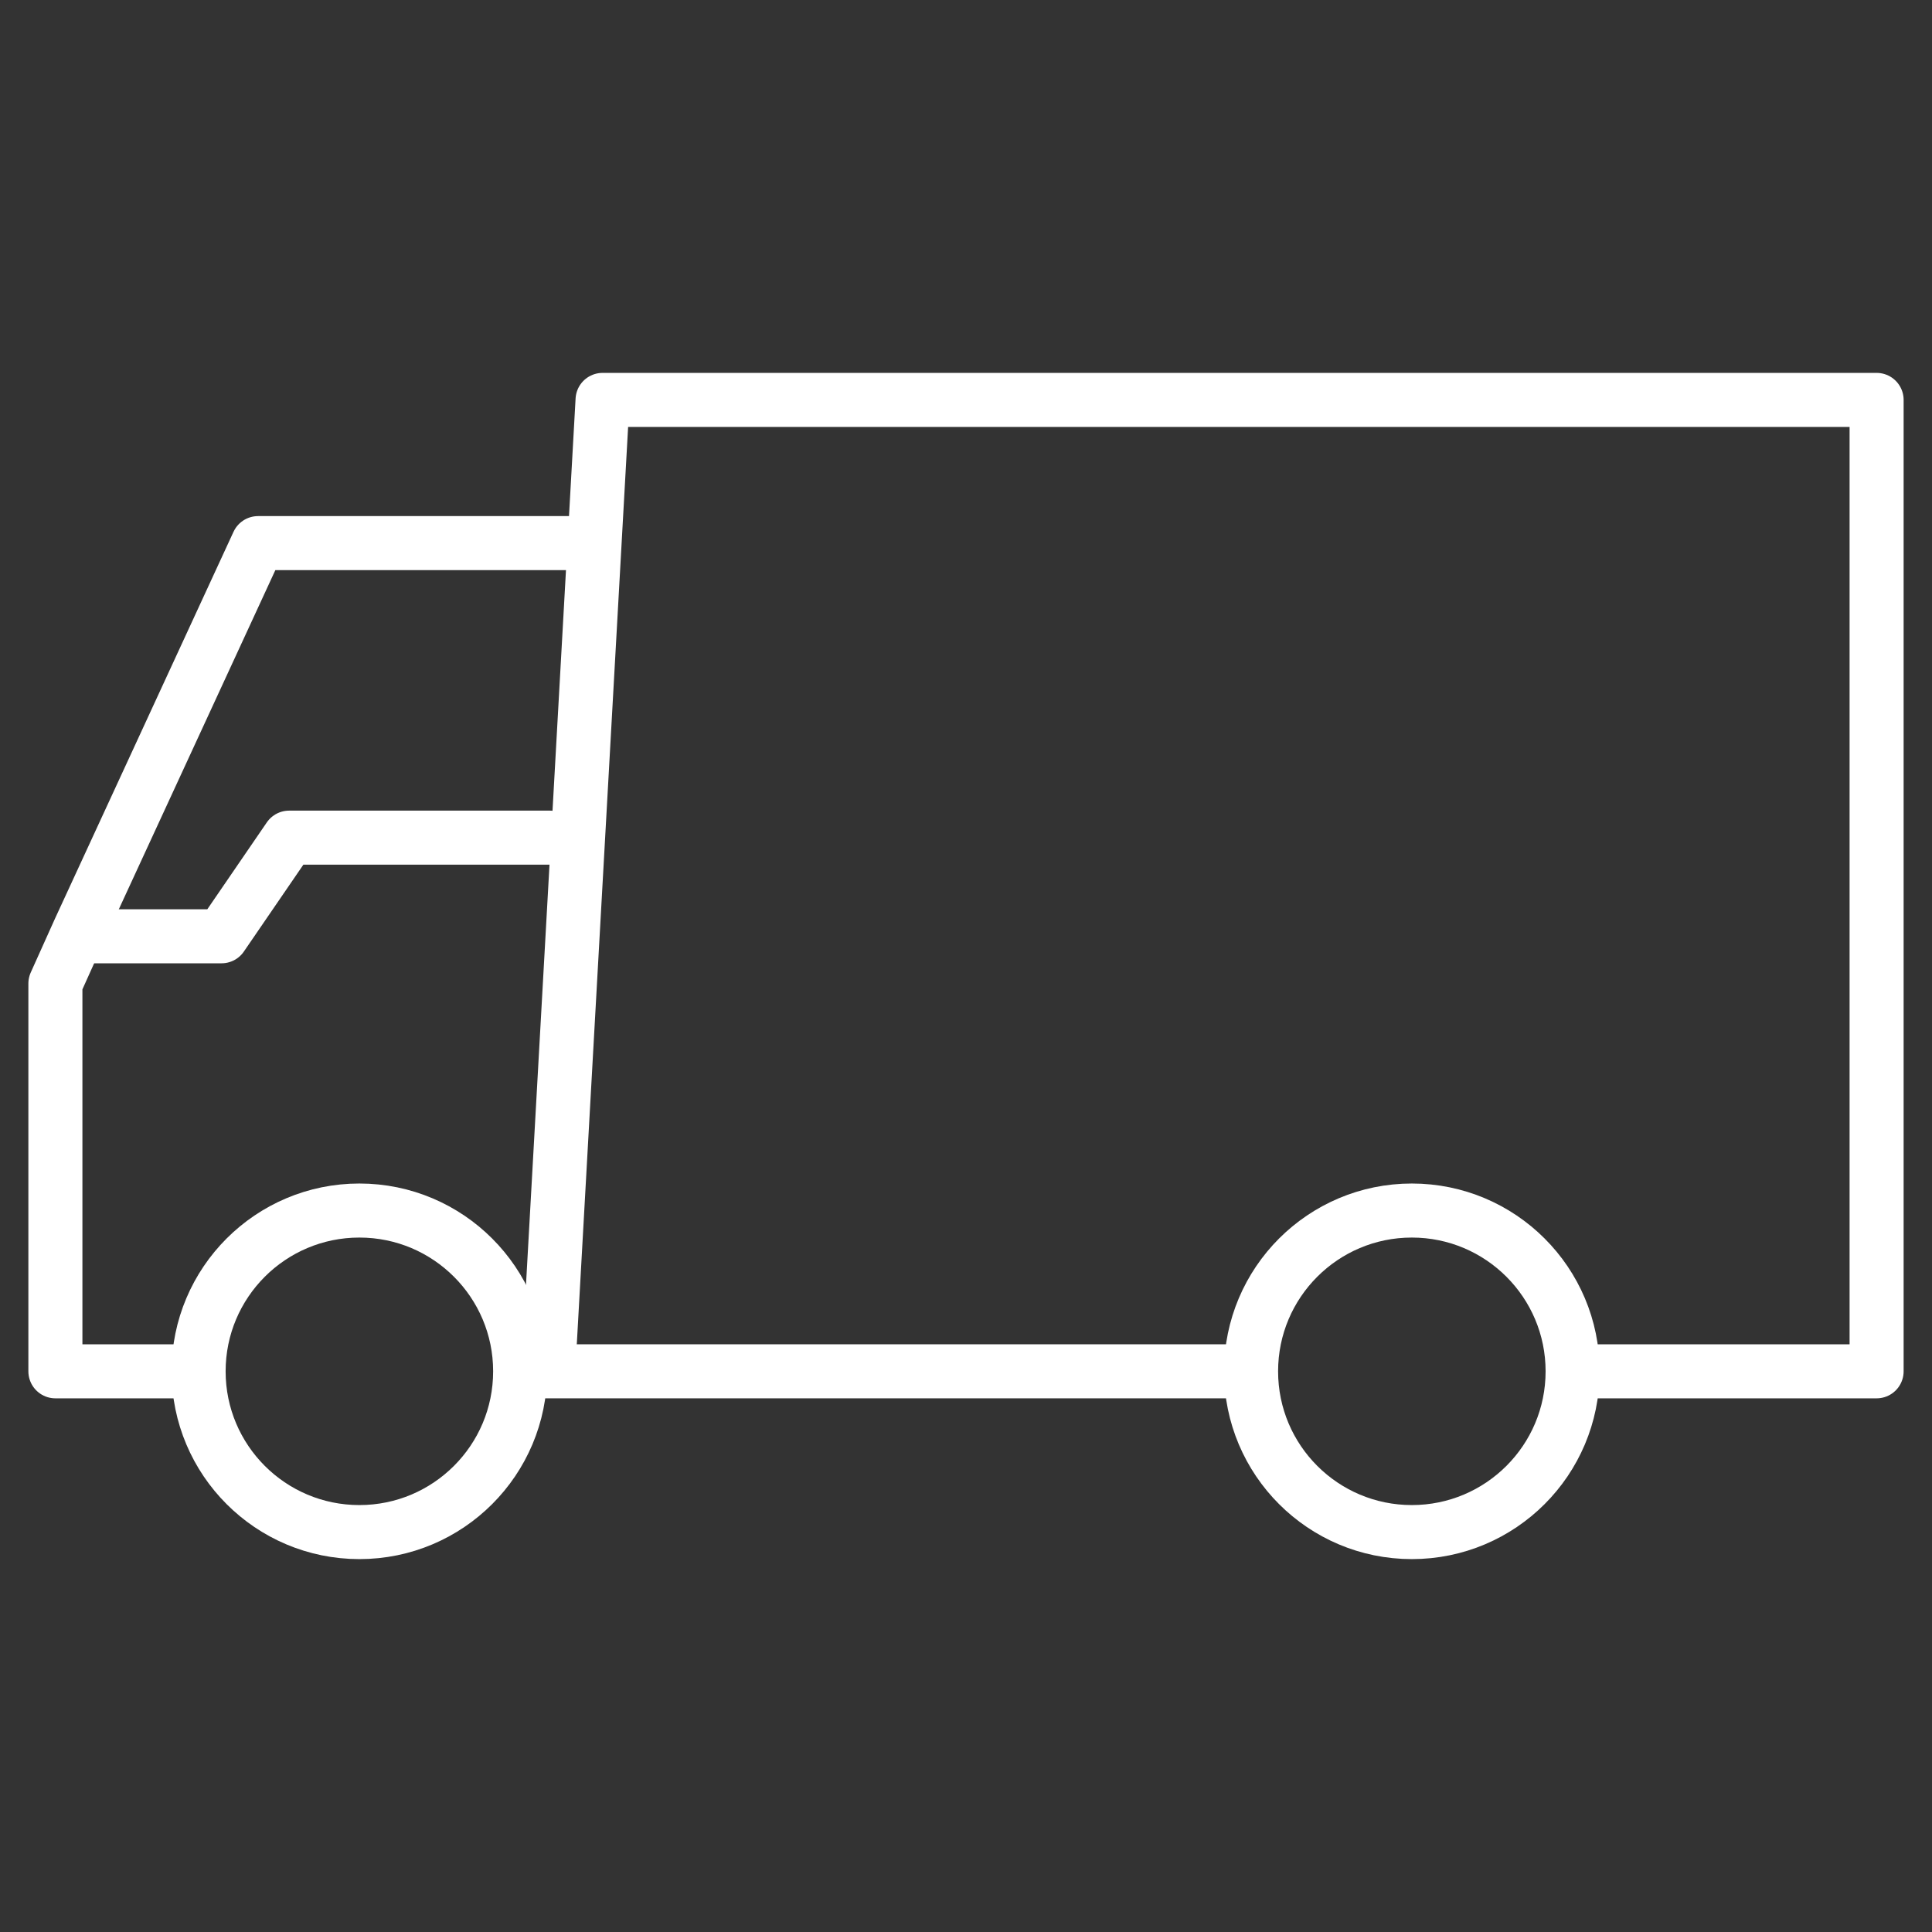 <?xml version="1.0" encoding="UTF-8" standalone="no"?>
<svg xmlns:inkscape="http://www.inkscape.org/namespaces/inkscape" xmlns:sodipodi="http://sodipodi.sourceforge.net/DTD/sodipodi-0.dtd" xmlns:xlink="http://www.w3.org/1999/xlink" xmlns="http://www.w3.org/2000/svg" xmlns:svg="http://www.w3.org/2000/svg" version="1.1" id="Ebene_1" x="0px" y="0px" viewBox="0 0 143 143" xml:space="preserve" sodipodi:docname="Versand.svg" width="143" height="143" inkscape:version="1.1.2 (0a00cf5339, 2022-02-04)"><rect x="0" y="0" width="143" height="143" fill="#333333" stroke="none"/><defs id="defs3747"></defs>
<style type="text/css" id="style3714">
	.st0{clip-path:url(#SVGID_00000118391935412466369280000013478540246384766360_);fill:none;stroke:#FFFFFF;stroke-width:4;}
	.st1{fill:none;stroke:#FFFFFF;stroke-width:4;}
	
		.st2{clip-path:url(#SVGID_00000016783191161605103250000007278721045296262275_);fill:none;stroke:#FFFFFF;stroke-width:4;stroke-linecap:round;stroke-linejoin:round;}
</style>
<g id="g3726" transform="translate(-28,-27.5)">
	<defs id="defs3717">
		<rect id="SVGID_1_" x="29.9" y="54.9" width="139.2" height="88.1"></rect>
	</defs>
	<clipPath id="SVGID_00000018949655855638646330000016350711108046854286_">
		<use xlink:href="#SVGID_1_" style="overflow:visible" id="use3719" x="0" y="0" width="100%" height="100%"></use>
	</clipPath>
	
		<circle style="fill:none;stroke:#ffffff;stroke-width:4" cx="54.6" cy="129" r="11.9" clip-path="url(#SVGID_00000018949655855638646330000016350711108046854286_)" id="circle3722"></circle>
	
		<circle style="fill:none;stroke:#ffffff;stroke-width:4" cx="132.5" cy="129" r="11.9" clip-path="url(#SVGID_00000018949655855638646330000016350711108046854286_)" id="circle3724"></circle>
</g>
<line class="st1" x1="39.7" y1="101.5" x2="92.5" y2="101.5" id="line3728"></line>
<g id="g3742" transform="translate(-28,-27.5)">
	<defs id="defs3731">
		<rect id="SVGID_00000165193938082795790040000018369054391695144328_" x="29.9" y="54.9" width="139.2" height="88.1"></rect>
	</defs>
	<clipPath id="SVGID_00000134957908534112597090000016392781095160992425_">
		<use xlink:href="#SVGID_00000165193938082795790040000018369054391695144328_" style="overflow:visible" id="use3733" x="0" y="0" width="100%" height="100%"></use>
	</clipPath>
	
		<polyline style="fill:none;stroke:#ffffff;stroke-width:4;stroke-linecap:round;stroke-linejoin:round" points="   145,129 166.9,129 166.9,57.1 72.6,57.1 68.7,126.8  " clip-path="url(#SVGID_00000134957908534112597090000016392781095160992425_)" id="polyline3736"></polyline>
	
		<polyline style="fill:none;stroke:#ffffff;stroke-width:4;stroke-linecap:round;stroke-linejoin:round" points="   33.9,96.8 44.4,96.8 49.4,89.5 68.7,89.5  " clip-path="url(#SVGID_00000134957908534112597090000016392781095160992425_)" id="polyline3738"></polyline>
	
		<polyline style="fill:none;stroke:#ffffff;stroke-width:4;stroke-linecap:round;stroke-linejoin:round" points="   42.3,129 32.1,129 32.1,100.3 33.9,96.3 47.1,67.7 70.5,67.7  " clip-path="url(#SVGID_00000134957908534112597090000016392781095160992425_)" id="polyline3740"></polyline>
</g>
</svg>
